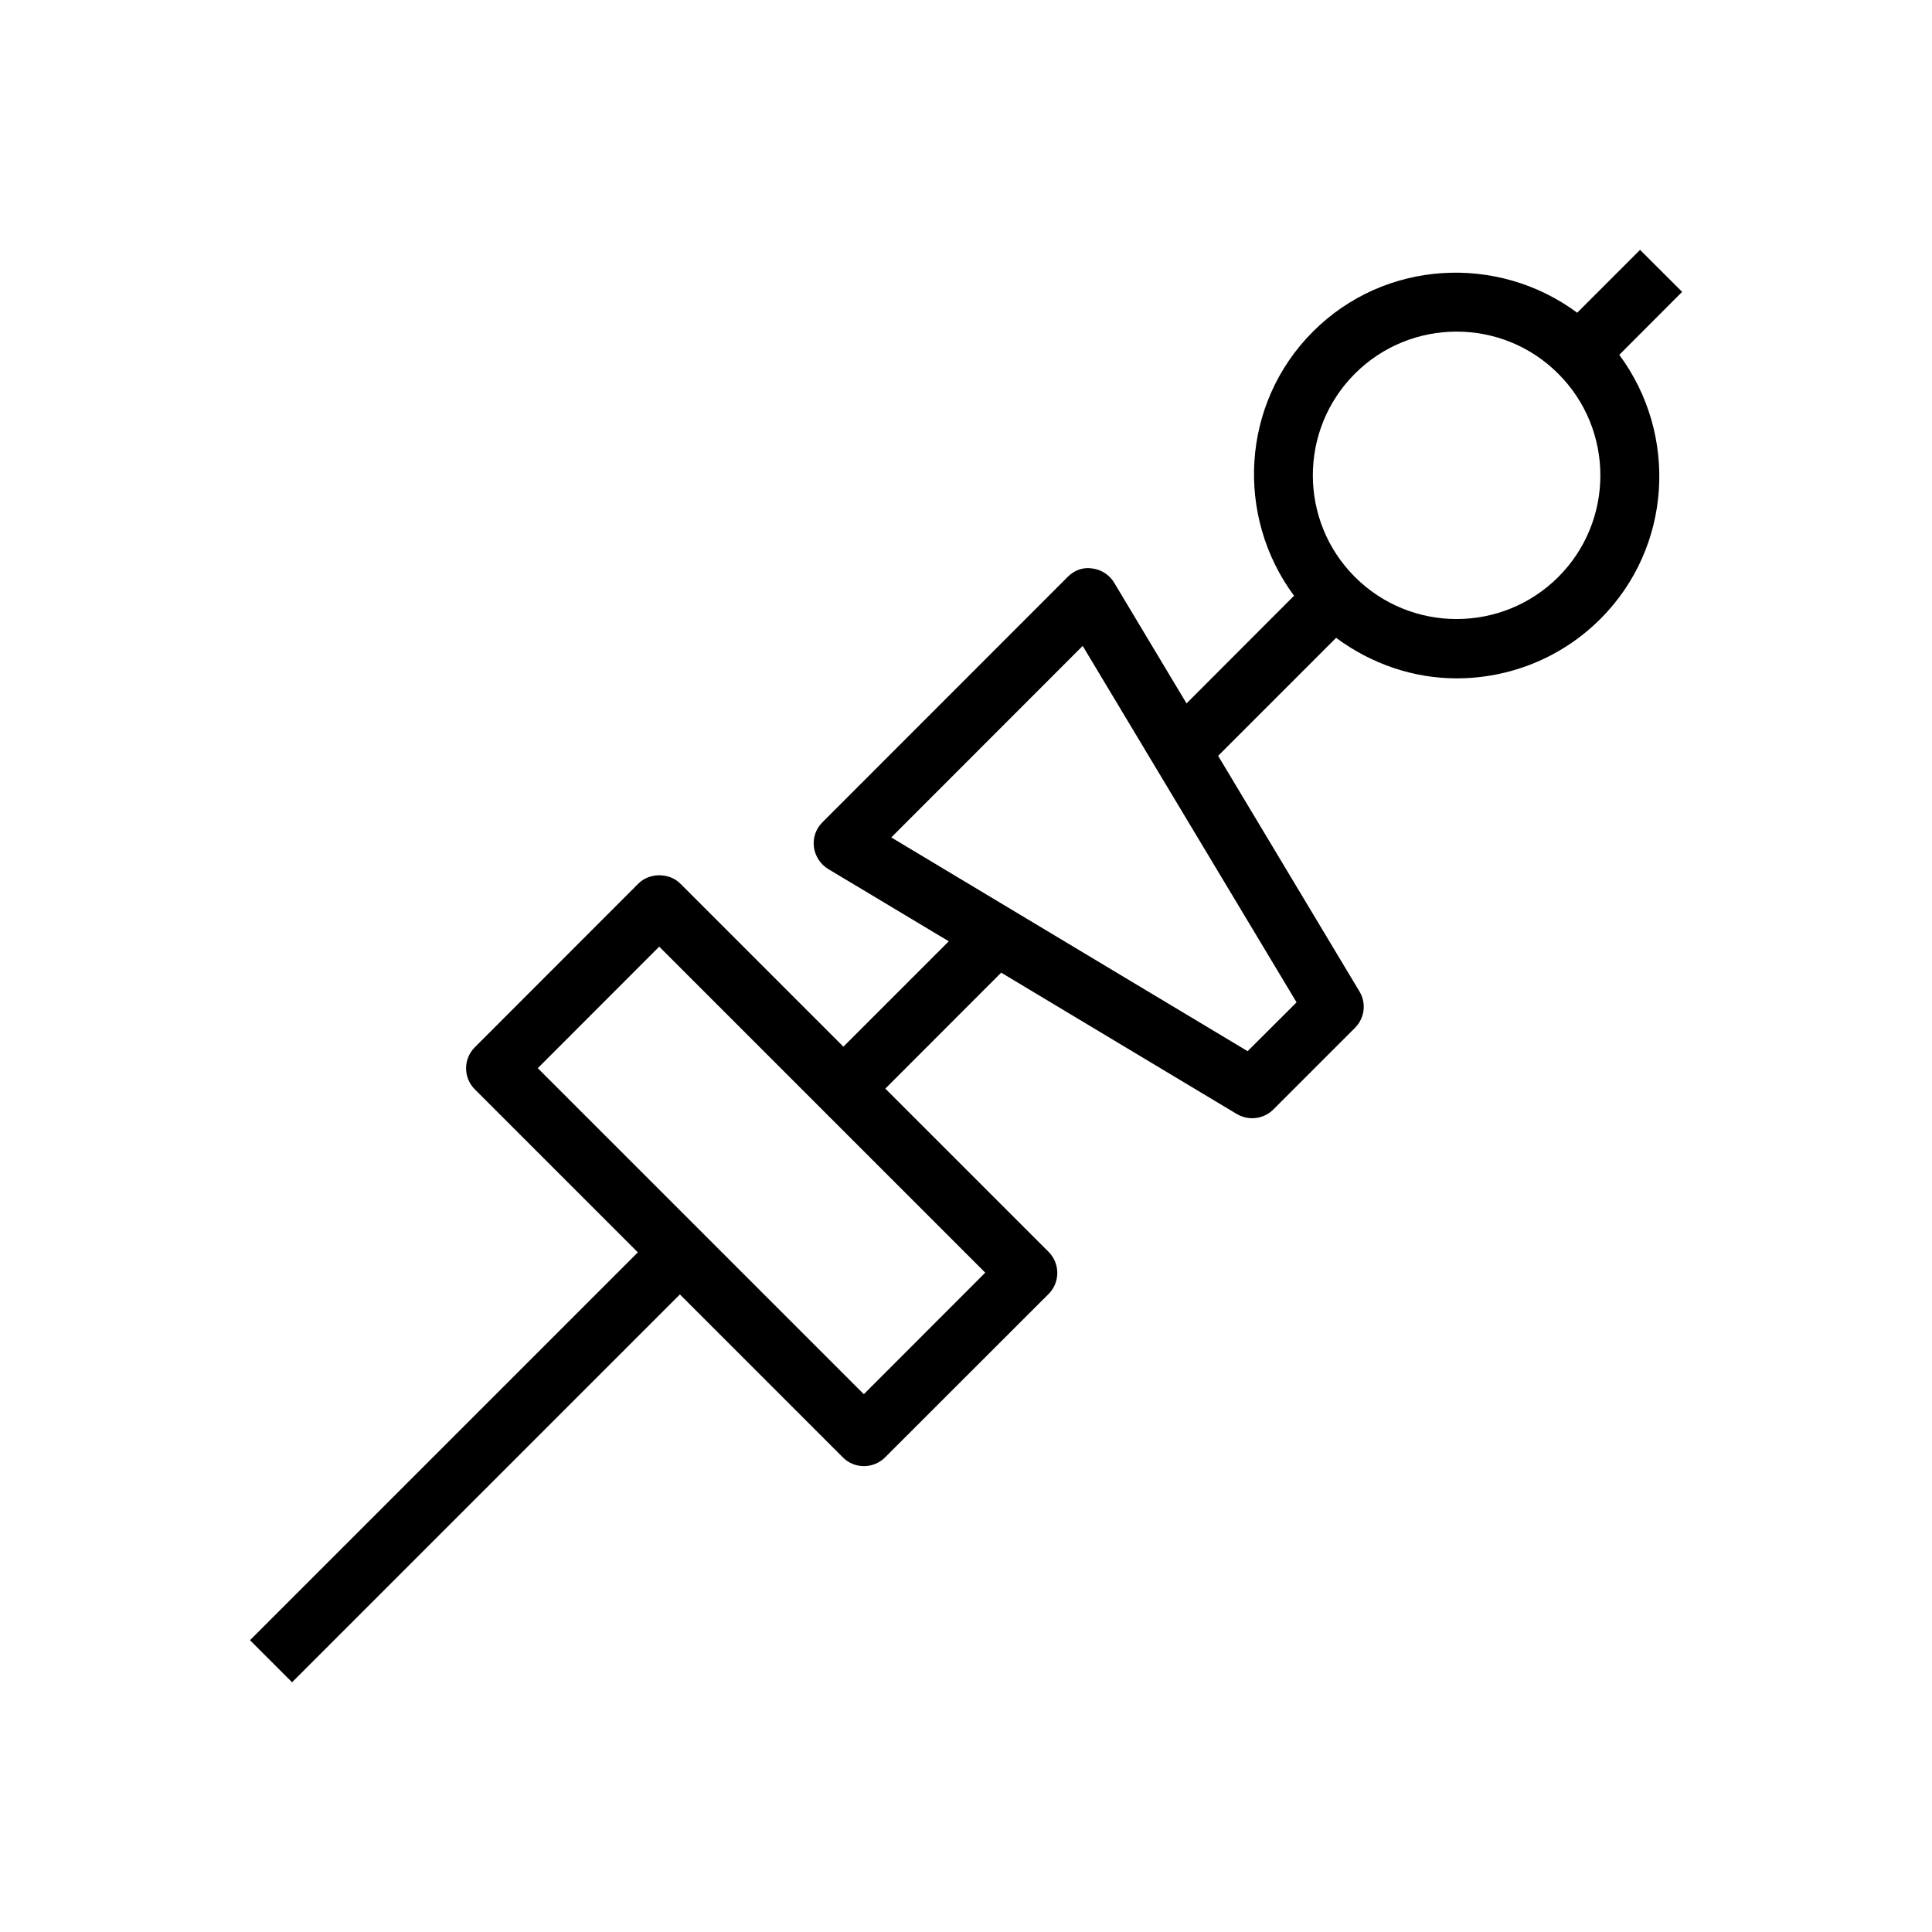 <?xml version="1.0" encoding="UTF-8"?>
<!-- Uploaded to: SVG Repo, www.svgrepo.com, Generator: SVG Repo Mixer Tools -->
<svg fill="#000000" width="800px" height="800px" version="1.1" viewBox="144 144 512 512" xmlns="http://www.w3.org/2000/svg">
 <path d="m578.63 210.22-16.656 16.656c-21.066-15.617-51.012-14.043-70.031 5.008-19.082 19.082-20.594 48.934-5.008 69.996l-28.492 28.531-19.176-31.992c-1.258-2.078-3.371-3.465-5.824-3.777-2.457-0.41-4.82 0.535-6.519 2.266l-64.992 65.023c-1.73 1.73-2.551 4.125-2.234 6.551 0.316 2.394 1.699 4.535 3.746 5.793l31.992 19.176-27.93 27.93-43.203-43.203c-2.961-2.961-8.188-2.961-11.148 0l-43.324 43.359c-3.086 3.086-3.086 8.062 0 11.148l43.203 43.203-102.78 102.78 11.148 11.148 102.78-102.78 43.203 43.203c1.543 1.543 3.527 2.297 5.574 2.297 1.984 0 4.031-0.754 5.574-2.297l43.359-43.328c1.48-1.48 2.297-3.465 2.297-5.574 0-2.109-0.82-4.094-2.297-5.574l-43.273-43.266 30.699-30.73 62.473 37.473c1.258 0.723 2.676 1.102 4.062 1.102 2.016 0 4.062-0.789 5.574-2.297l21.664-21.664c2.551-2.551 3.055-6.519 1.195-9.605l-37.473-62.473 31.27-31.27c9.477 7.023 20.656 10.738 31.93 10.738 13.793 0 27.613-5.258 38.102-15.742 19.082-19.082 20.594-48.965 5.008-69.996l16.656-16.688zm-205.71 303.26-86.402-86.402 32.18-32.211 86.402 86.402zm101.71-90.906-94.434-56.645 50.727-50.758 56.68 94.465zm82.34-125.67c-14.863 14.832-38.98 14.895-53.906 0-14.863-14.863-14.863-39.016 0-53.875 7.43-7.43 17.191-11.148 26.953-11.148s19.492 3.715 26.922 11.148c14.895 14.863 14.895 39.012 0.031 53.875z"/>
</svg>